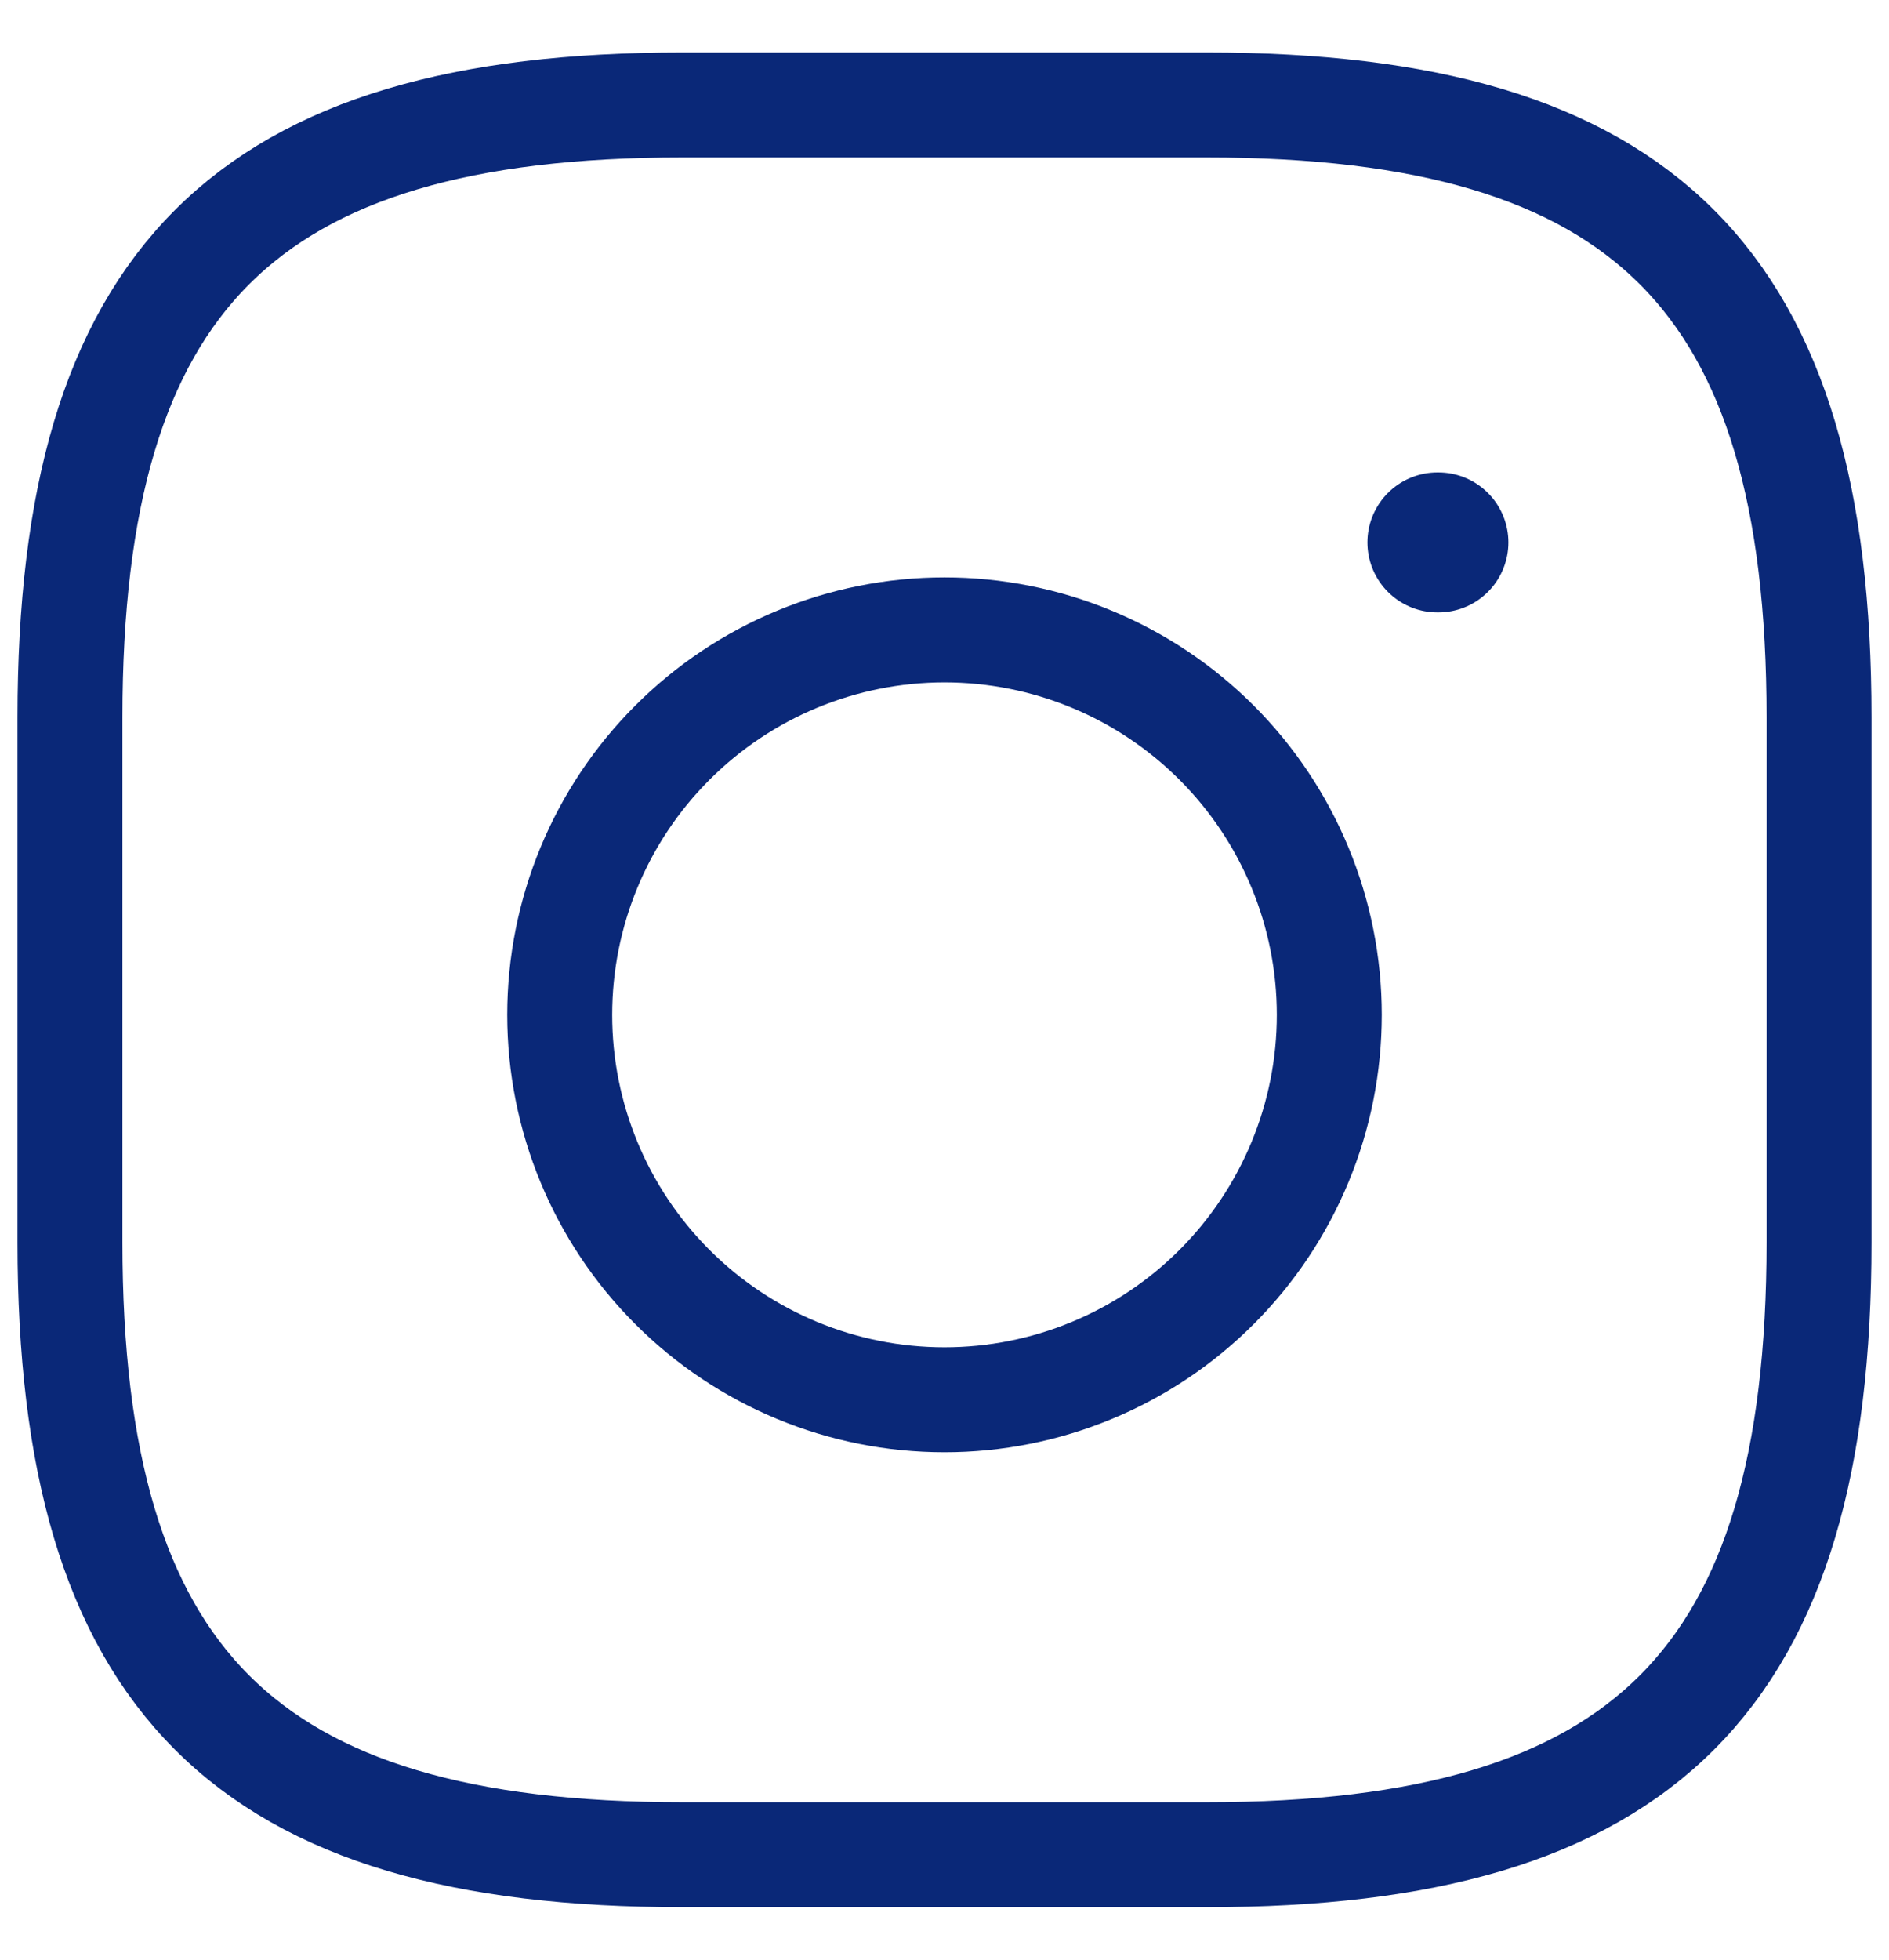 <svg xmlns="http://www.w3.org/2000/svg" width="27" height="28" viewBox="0 0 27 28" fill="none"><path d="M9.75 26.5H17.25C23.5 26.5 26 24 26 17.75V10.25C26 4 23.5 1.5 17.25 1.5H9.75C3.5 1.5 1 4 1 10.25V17.75C1 24 3.5 26.5 9.75 26.5Z" stroke="#0A2878" stroke-width="1.5" stroke-linecap="round" stroke-linejoin="round"></path><path d="M13.5 20C14.222 20 14.938 19.858 15.605 19.581C16.272 19.305 16.878 18.9 17.389 18.389C17.9 17.878 18.305 17.272 18.581 16.605C18.858 15.938 19 15.222 19 14.5C19 13.778 18.858 13.062 18.581 12.395C18.305 11.728 17.9 11.122 17.389 10.611C16.878 10.1 16.272 9.695 15.605 9.419C14.938 9.142 14.222 9 13.5 9C12.041 9 10.642 9.579 9.611 10.611C8.579 11.642 8 13.041 8 14.5C8 15.959 8.579 17.358 9.611 18.389C10.642 19.421 12.041 20 13.5 20Z" stroke="#0A2878" stroke-width="1.5" stroke-linecap="round" stroke-linejoin="round"></path><path d="M20.545 7.75H20.56" stroke="#0A2878" stroke-width="2" stroke-linecap="round" stroke-linejoin="round"></path></svg>